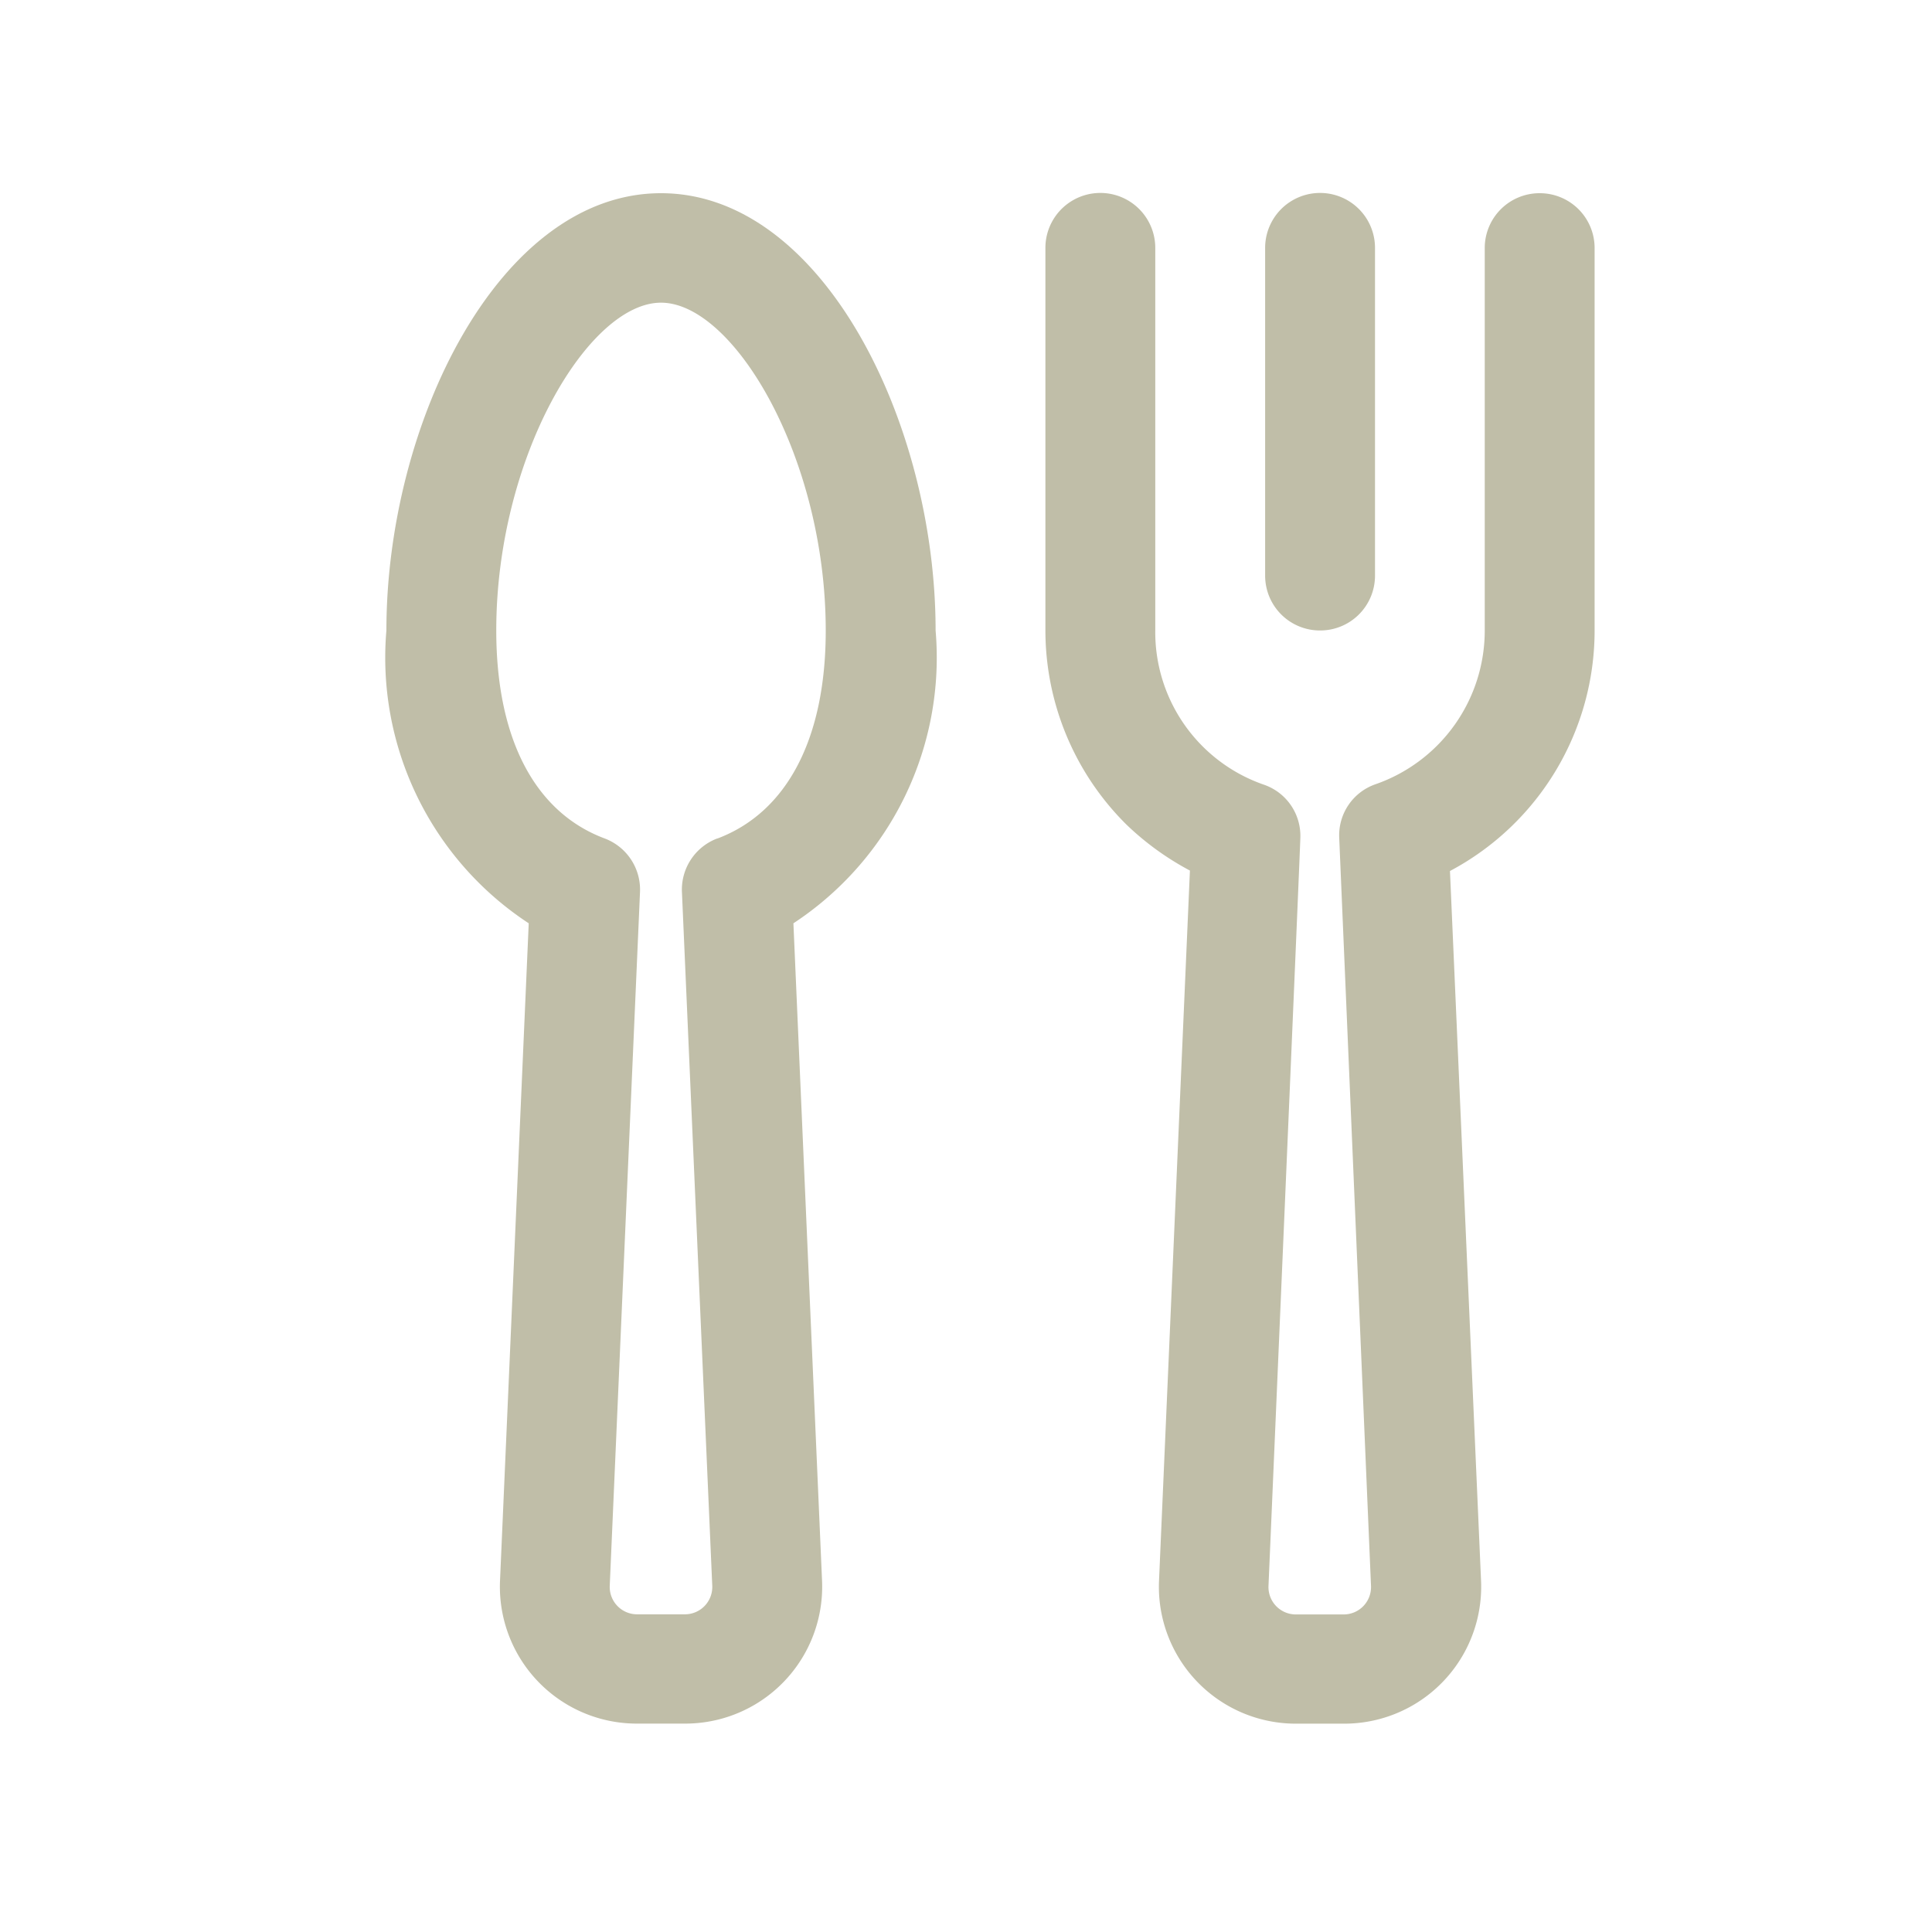 <svg xmlns="http://www.w3.org/2000/svg" width="30" height="30" viewBox="0 0 30 30">
  <g id="Group_297" data-name="Group 297" transform="translate(-215 -98)">
    <g id="Restaurant" transform="translate(221 101)">
      <path id="Path_28" data-name="Path 28" d="M21.853,8.79a.851.851,0,0,0,.853-.849V2.849a.853.853,0,0,0-1.706,0V7.941A.851.851,0,0,0,21.853,8.79Z" transform="translate(-7.355 -2)" fill="#c0bea8"/>
      <path id="Path_29" data-name="Path 29" d="M9.264,2C6.751,2,5,5.578,5,8.79a4.933,4.933,0,0,0,2.21,4.547L6.764,23.551a2.126,2.126,0,0,0,2.129,2.213h.74a2.126,2.126,0,0,0,2.132-2.213L11.32,13.337A4.936,4.936,0,0,0,13.528,8.79C13.528,5.578,11.777,2,9.264,2Zm.875,10.019a.849.849,0,0,0-.55.831l.471,10.775a.425.425,0,0,1-.426.442H8.894a.425.425,0,0,1-.426-.442L8.938,12.85a.849.849,0,0,0-.55-.831C7.3,11.611,6.706,10.463,6.706,8.79,6.706,6.1,8.137,3.7,9.264,3.7s2.558,2.4,2.558,5.092c0,1.674-.6,2.821-1.683,3.229Z" transform="translate(-5 -2)" fill="#c0bea8"/>
      <path id="Path_30" data-name="Path 30" d="M24.675,2a.851.851,0,0,0-.853.849V8.79a2.527,2.527,0,0,1-1.7,2.389.839.839,0,0,0-.56.821c0,.008.494,11.627.494,11.627a.425.425,0,0,1-.426.442h-.74a.425.425,0,0,1-.426-.442s.5-11.621.495-11.627a.84.84,0,0,0-.568-.816A2.507,2.507,0,0,1,18.706,8.79V2.849a.853.853,0,0,0-1.706,0V8.79A4.248,4.248,0,0,0,18.254,11.8a4.378,4.378,0,0,0,.99.718l-.48,11.033a2.126,2.126,0,0,0,2.129,2.214h.74a2.126,2.126,0,0,0,2.132-2.213l-.483-11.027A4.228,4.228,0,0,0,25.528,8.79V2.849A.851.851,0,0,0,24.675,2Z" transform="translate(-6.767 -2)" fill="#c0bea8"/>
    </g>
    <rect id="Rectangle_425" data-name="Rectangle 425" width="30" height="30" transform="translate(215 98)" fill="#fff" opacity="0"/>
  </g>
</svg>
